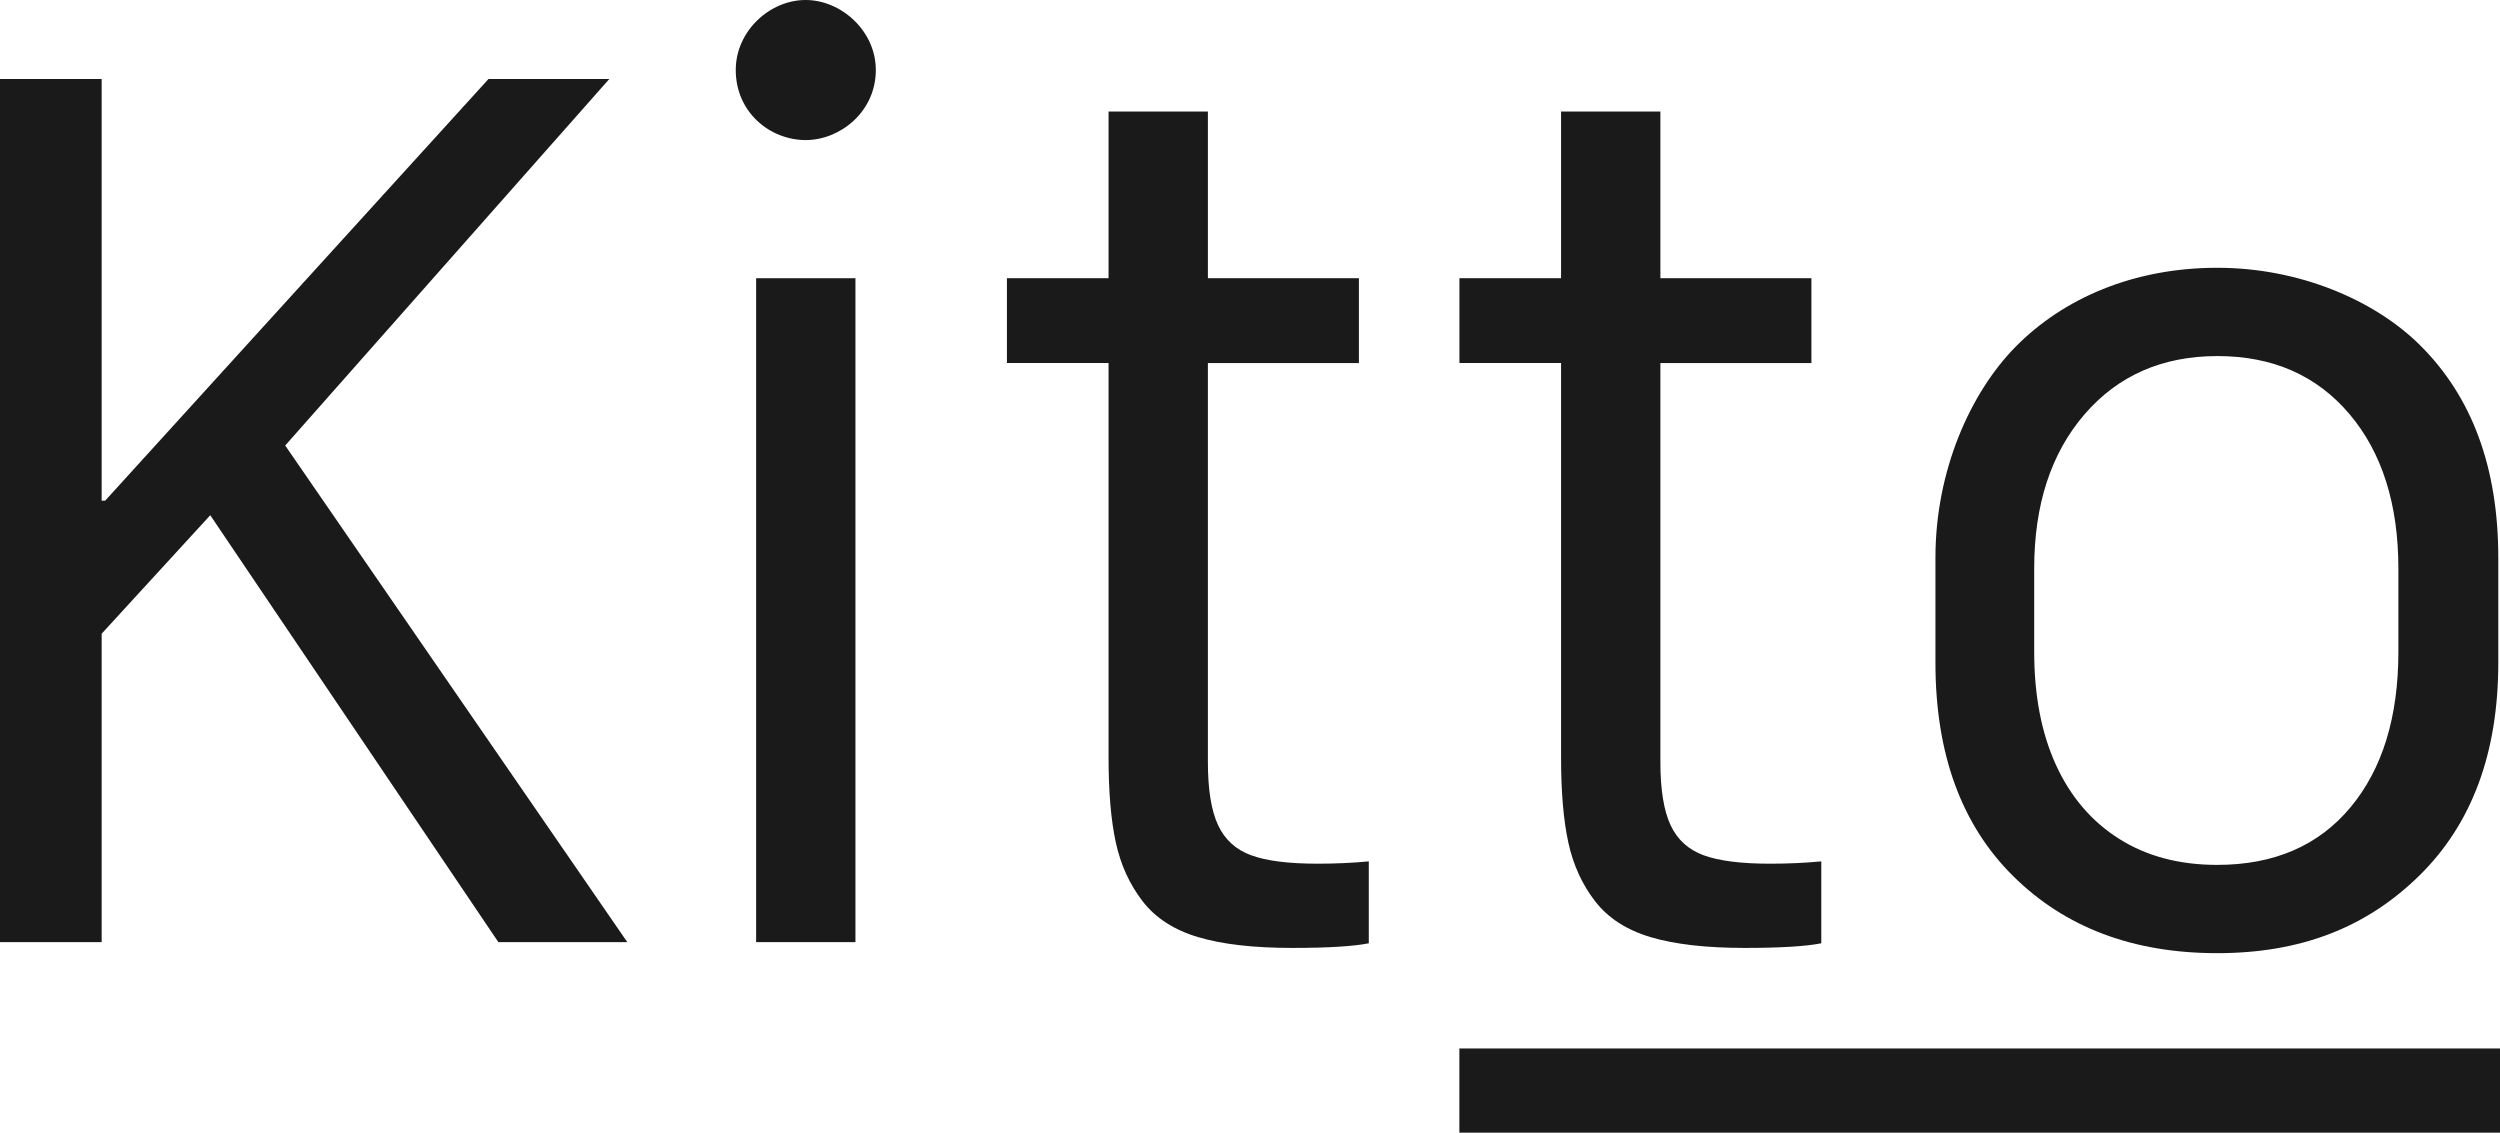 <?xml version="1.0" encoding="UTF-8" standalone="no"?>
<svg
   id="Layer_1"
   data-name="Layer 1"
   viewBox="0 0 1518.18 687.85"
   version="1.1"
   sodipodi:docname="250109_CH_KittoMark2.svg"
   width="1518.18"
   height="687.85"
   inkscape:version="1.4 (86a8ad7, 2024-10-11)"
   xmlns:inkscape="http://www.inkscape.org/namespaces/inkscape"
   xmlns:sodipodi="http://sodipodi.sourceforge.net/DTD/sodipodi-0.dtd"
   xmlns="http://www.w3.org/2000/svg"
   xmlns:svg="http://www.w3.org/2000/svg">
  <sodipodi:namedview
     id="namedview4"
     pagecolor="#ffffff"
     bordercolor="#666666"
     borderopacity="1.0"
     inkscape:showpageshadow="2"
     inkscape:pageopacity="0.0"
     inkscape:pagecheckerboard="0"
     inkscape:deskcolor="#d1d1d1"
     inkscape:zoom="0.58447467"
     inkscape:cx="663.84399"
     inkscape:cy="358.44154"
     inkscape:window-width="1920"
     inkscape:window-height="1017"
     inkscape:window-x="-8"
     inkscape:window-y="-8"
     inkscape:window-maximized="1"
     inkscape:current-layer="Layer_1" />
  <defs
     id="defs1">
    <style
       id="style1">
      .cls-1 {
        fill: #1a1a1a;
      }
    </style>
  </defs>
  <path
     class="cls-1"
     d="m 531.86,42.53 c 0,25.44 -21.81,42.53 -42.53,42.53 -21.88,0 -42.53,-16.94 -42.53,-42.53 0,-23.8 20.78,-42.59 42.53,-42.53 C 510.85,0.06 531.86,18.73 531.86,42.53 Z"
     id="path1" />
  <polygon
     class="cls-1"
     points="304.75,477.07 302.64,477.07 302.64,220.99 240.91,220.99 240.91,745.14 302.64,745.14 302.64,557.84 368.59,485.89 543.55,745.14 621.85,745.14 414.1,443.56 610.92,220.99 537.55,220.99 "
     id="polygon1"
     transform="translate(-240.91,-173.01)" />
  <rect
     class="cls-1"
     x="459.18"
     y="168.96"
     width="60.31"
     height="403.17"
     id="rect1" />
  <path
     class="cls-1"
     d="m 759.8,519.4 c -9.29,-3.41 -16,-9.52 -20.11,-18.34 -4.11,-8.81 -6.17,-21.57 -6.17,-38.27 v -242.33 h 91.71 v -51.5 H 733.52 V 67.73 H 673.2 V 168.96 h -61.72 v 51.5 h 61.72 v 239.5 c 0,20.93 1.46,38.16 4.41,51.67 2.94,13.53 8.35,25.4 16.23,35.63 7.87,10.22 19.16,17.51 33.86,21.87 14.7,4.35 33.69,6.52 56.97,6.52 21.63,0 37.15,-0.94 46.56,-2.82 v -49.74 c -9.88,0.94 -20.22,1.41 -31.04,1.41 -17.64,0 -31.1,-1.7 -40.38,-5.11 z"
     id="path2" />
  <path
     class="cls-1"
     d="m 1034.59,519.4 c -9.29,-3.41 -16,-9.52 -20.11,-18.34 -4.11,-8.81 -6.17,-21.57 -6.17,-38.27 v -242.33 h 91.71 v -51.5 h -91.71 V 67.73 H 947.99 V 168.96 h -61.72 v 51.5 h 61.72 v 239.5 c 0,20.93 1.46,38.16 4.41,51.67 2.94,13.53 8.35,25.4 16.23,35.63 7.87,10.22 19.16,17.51 33.86,21.87 14.7,4.35 33.69,6.52 56.97,6.52 21.63,0 37.15,-0.94 46.56,-2.82 v -49.74 c -9.88,0.94 -20.22,1.41 -31.04,1.41 -17.64,0 -31.1,-1.7 -40.38,-5.11 z"
     id="path3" />
  <path
     class="cls-1"
     d="m 1469.52,209.53 c -27.29,-27.03 -72.77,-46.92 -123.1,-46.92 -50.33,0 -93.34,18.27 -122.76,48.33 -27.03,27.62 -48.32,74.78 -48.32,127.69 v 63.84 c 0,55.27 15.76,98.48 47.27,129.63 31.51,31.16 72.77,46.73 123.81,46.73 51.04,0 90.77,-15.69 122.75,-47.08 31.98,-31.39 47.97,-74.48 47.97,-129.28 v -63.84 c 0,-54.79 -15.96,-97.74 -47.62,-129.1 z m -13.05,186.24 c 0,39.74 -9.7,71.25 -29.11,94.53 -19.4,23.28 -46.39,34.92 -80.94,34.92 -23.04,0 -42.92,-5.29 -59.61,-15.87 -16.7,-10.58 -29.45,-25.52 -38.27,-44.8 -8.82,-19.28 -13.23,-42.21 -13.23,-68.78 v -50.44 c 0,-38.79 10.16,-70.01 30.51,-93.64 20.34,-23.64 47.27,-35.46 80.78,-35.46 33.51,0 60.19,11.71 80.06,35.1 19.87,23.4 29.81,54.74 29.81,94 z"
     id="path4" />
  <rect
     class="cls-1"
     x="886.23"
     y="636.7"
     width="631.95"
     height="51.15"
     id="rect4" />
</svg>
